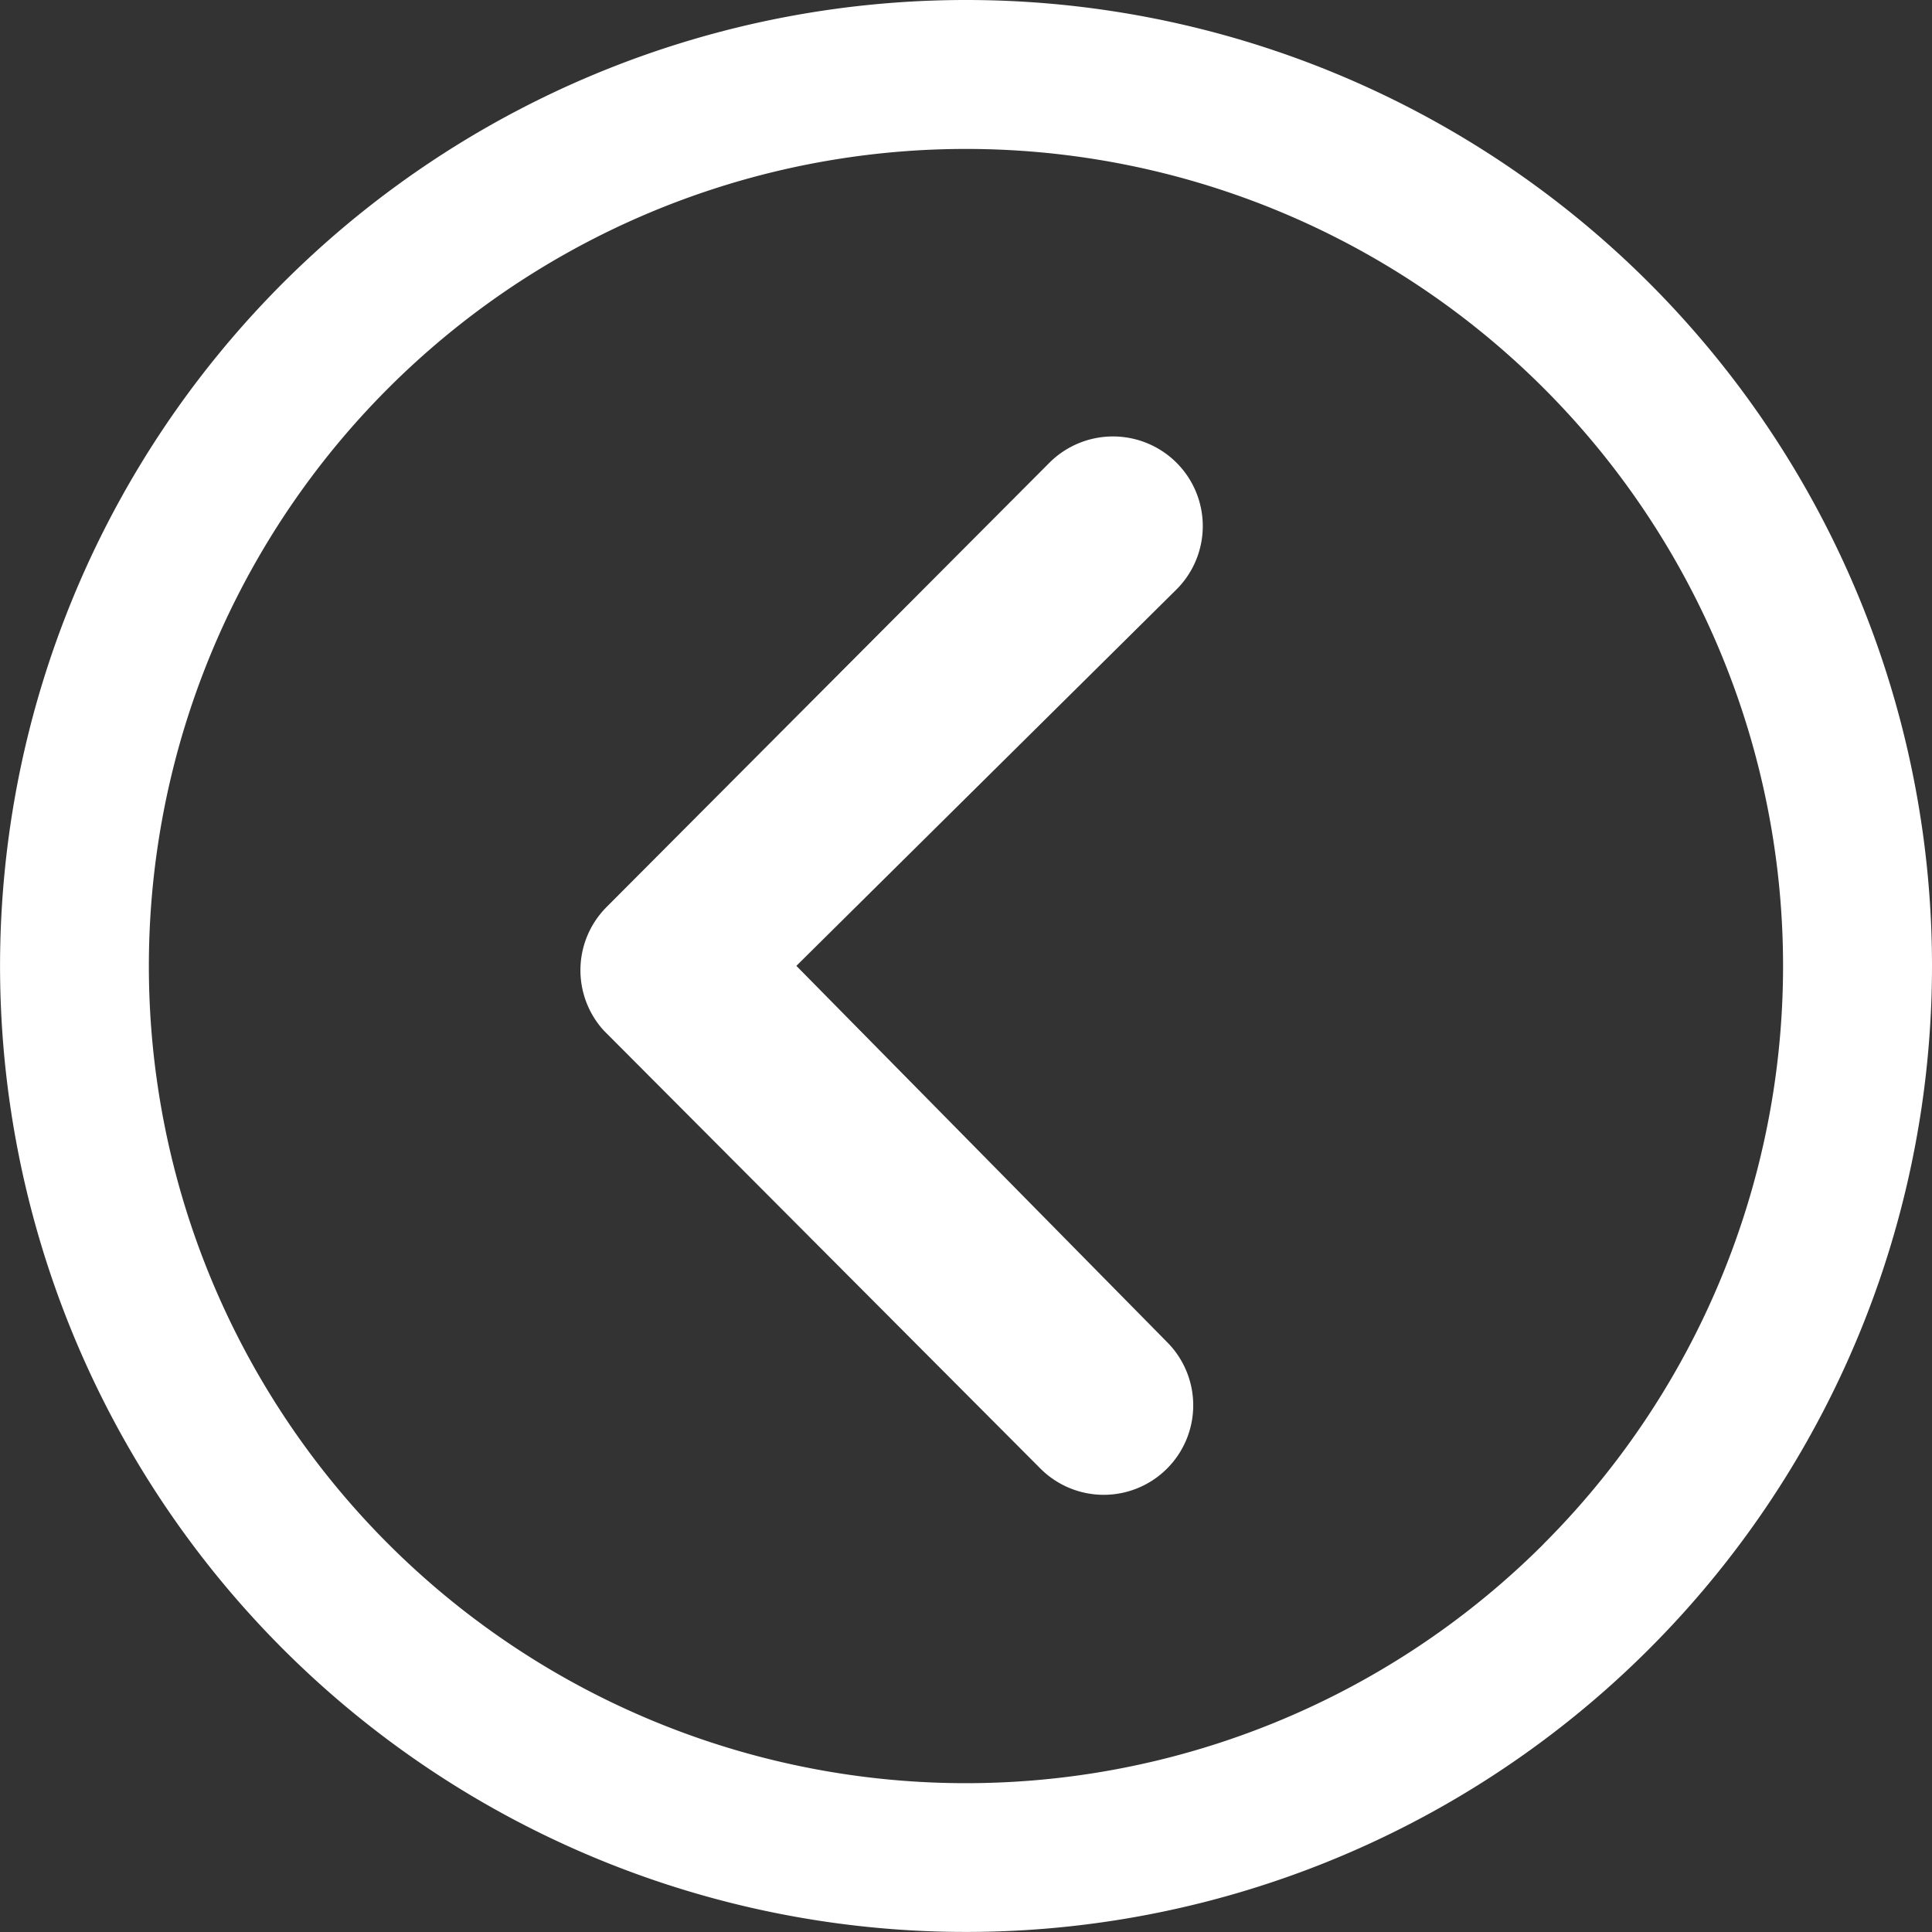 <svg id="Icon_ionic-ios-arrow-dropleft" data-name="Icon ionic-ios-arrow-dropleft" xmlns="http://www.w3.org/2000/svg" width="34.913" height="34.913" viewBox="0 0 34.913 34.913">
  <rect x="0" y="0" width="34.913" height="34.913" fill="#333333" stroke="none"/>
  <path id="Path_2904" data-name="Path 2904" d="M22.932,10.455a1.626,1.626,0,0,0-2.291,0l-8.006,8.032a1.618,1.618,0,0,0-.05,2.232l7.889,7.914a1.617,1.617,0,1,0,2.291-2.283l-6.7-6.8,6.873-6.806A1.618,1.618,0,0,0,22.932,10.455Z" transform="translate(-1.674 -2.096)" fill="#fff"/>
  <path id="Path_2905" data-name="Path 2905" d="M20.831,3.375A17.456,17.456,0,1,0,38.288,20.831,17.454,17.454,0,0,0,20.831,3.375Zm10.44,27.9A14.765,14.765,0,1,1,10.391,10.391,14.765,14.765,0,1,1,31.272,31.272Z" transform="translate(-3.375 -3.375)" fill="#fff"/>
</svg>
